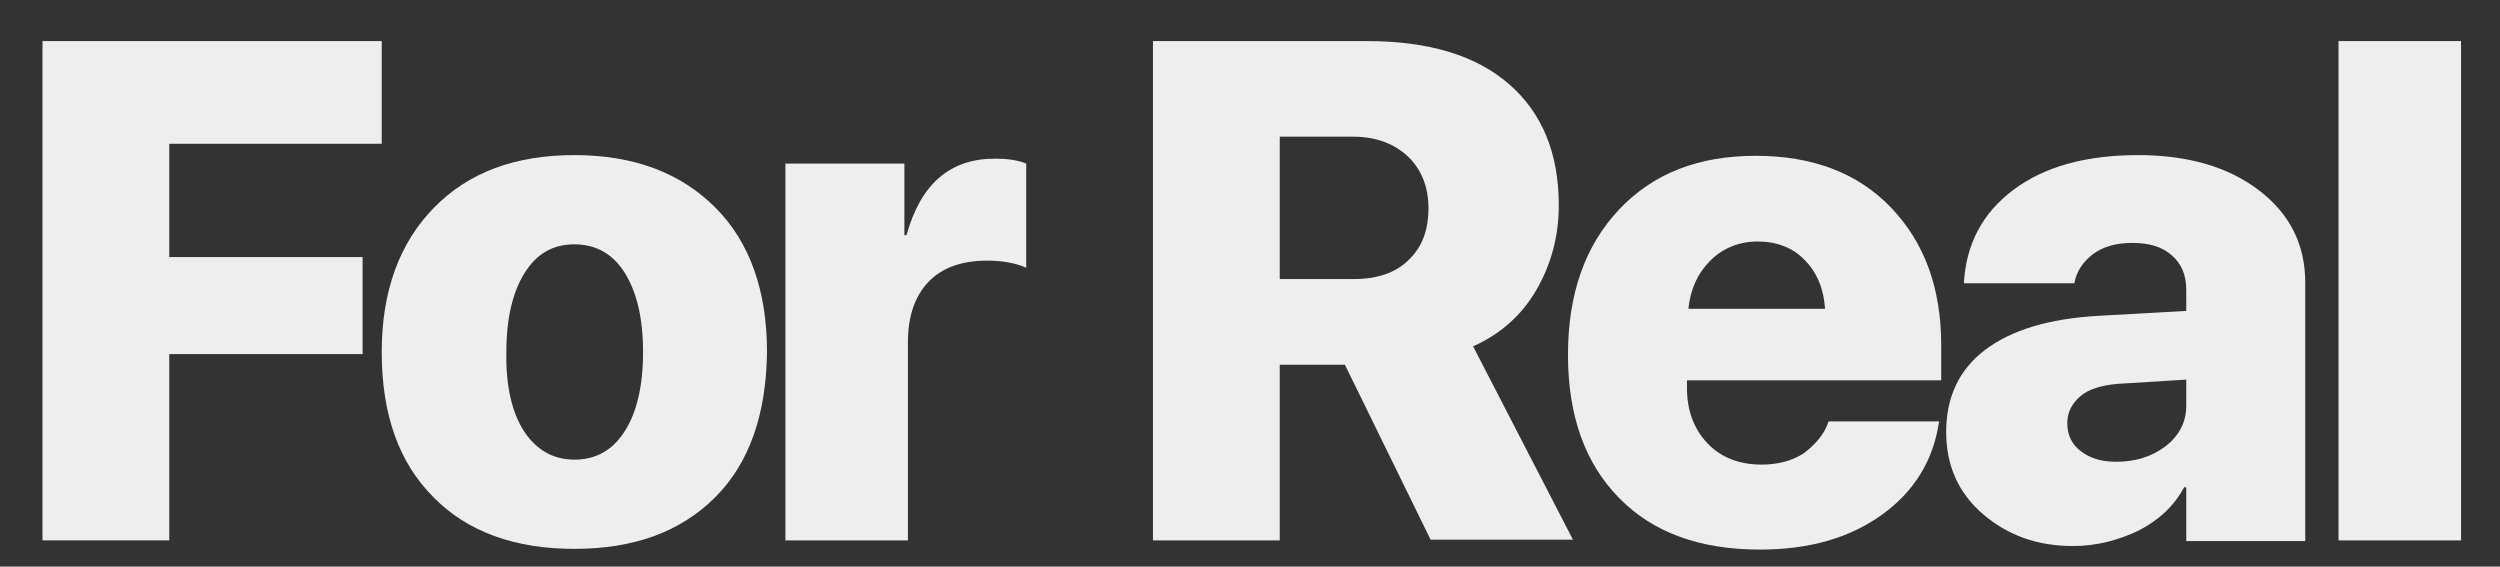 <?xml version="1.0" encoding="utf-8"?>
<!-- Generator: Adobe Illustrator 24.3.0, SVG Export Plug-In . SVG Version: 6.00 Build 0)  -->
<svg width="353" height="80" version="1.1" id="Layer_1" xmlns="http://www.w3.org/2000/svg" xmlns:xlink="http://www.w3.org/1999/xlink" x="0px" y="0px"
	 viewBox="0 0 353 80" style="enable-background:new 0 0 353 80;" xml:space="preserve">
<rect x="0" y="0" width="353" height="80" fill="#333333" stroke="none"/>
<style type="text/css">
	.st0{fill:#EEEEEE;}
</style>
<g>
	<path class="st0" d="M23.9,76.3H6V5.8h47.9v14.5h-30v16h27.3V50H23.9V76.3z"/>
	<path class="st0" d="M101,70.2c-4.9,4.9-11.5,7.3-19.9,7.3c-8.4,0-15.1-2.4-19.9-7.3c-4.9-4.9-7.3-11.7-7.3-20.5
		c0-8.6,2.5-15.4,7.4-20.4c4.9-5,11.5-7.4,19.8-7.4c8.4,0,15,2.5,19.9,7.4c4.9,4.9,7.3,11.8,7.3,20.4
		C108.2,58.5,105.8,65.4,101,70.2z M74,60.9c1.7,2.6,4.1,4,7.1,4c3,0,5.4-1.3,7.1-4c1.7-2.6,2.6-6.4,2.6-11.2
		c0-4.8-0.9-8.5-2.6-11.2c-1.7-2.7-4.1-4-7.1-4c-3,0-5.3,1.3-7,4c-1.7,2.7-2.6,6.4-2.6,11.2C71.4,54.5,72.3,58.3,74,60.9z"/>
	<path class="st0" d="M110.9,76.3V23.1h16.8v10.1h0.3c2-7.2,6.1-10.8,12.5-10.8c1.7,0,3.2,0.2,4.4,0.7v14.7c-1.6-0.7-3.5-1-5.5-1
		c-3.6,0-6.4,1-8.3,3c-1.9,2-2.9,4.8-2.9,8.5v28H110.9z"/>
	<path class="st0" d="M180.7,51.6v24.7h-17.9V5.8H193c8.7,0,15.4,2,20.1,6.1c4.7,4.1,7,9.8,7,17.1c0,4.4-1.1,8.4-3.2,12
		c-2.1,3.6-5.1,6.2-8.9,7.9l14.1,27.3h-20.1l-12.1-24.7H180.7z M180.7,19.4v20h10.5c3.3,0,5.9-0.9,7.7-2.7c1.9-1.8,2.8-4.2,2.8-7.3
		c0-3-1-5.5-2.9-7.3c-1.9-1.8-4.5-2.8-7.7-2.8H180.7z"/>
	<path class="st0" d="M258.2,59.5h15.6c-0.8,5.5-3.5,9.9-8.1,13.2c-4.6,3.3-10.3,4.9-17.2,4.9c-8.5,0-15.1-2.4-19.9-7.3
		c-4.8-4.9-7.2-11.6-7.2-20.2s2.4-15.4,7.2-20.5c4.8-5.1,11.2-7.6,19.3-7.6c8,0,14.4,2.4,19.1,7.3c4.7,4.9,7.1,11.3,7.1,19.5v4.9
		h-35.9v1.1c0,3.2,1,5.8,2.9,7.8c1.9,2,4.5,3,7.6,3c2.3,0,4.3-0.5,6-1.6C256.4,62.7,257.6,61.3,258.2,59.5z M248.2,34.1
		c-2.6,0-4.9,0.9-6.7,2.7c-1.8,1.8-2.8,4-3.1,6.8h19.3c-0.2-2.8-1.1-5.1-2.9-6.9C253.2,35,250.9,34.1,248.2,34.1z"/>
	<path class="st0" d="M292.7,77.1c-5,0-9.2-1.5-12.7-4.5c-3.5-3-5.2-6.9-5.2-11.6c0-4.9,1.8-8.8,5.5-11.6c3.7-2.8,9-4.4,15.9-4.8
		l12.5-0.7v-3c0-2.1-0.7-3.7-2.1-4.9c-1.4-1.2-3.2-1.7-5.5-1.7c-2.3,0-4.1,0.5-5.6,1.6c-1.4,1.1-2.3,2.4-2.6,4.1h-15.6
		c0.3-5.5,2.6-9.9,7-13.2s10.3-4.9,17.6-4.9c7.1,0,12.8,1.7,17.1,5c4.3,3.3,6.5,7.6,6.5,13v36.5h-16.8v-7.6h-0.3
		c-1.4,2.6-3.5,4.6-6.4,6.1C299.1,76.3,296,77.1,292.7,77.1z M298.8,65.2c2.7,0,5-0.7,7-2.2c1.9-1.5,2.9-3.4,2.9-5.7v-3.7l-9.7,0.6
		c-2.2,0.2-4,0.7-5.2,1.7c-1.2,1-1.9,2.3-1.9,3.8c0,1.7,0.6,3,1.9,4C295.1,64.7,296.7,65.2,298.8,65.2z"/>
	<path class="st0" d="M330.2,76.3V5.8h17.3v70.5H330.2z"/>
</g>
</svg>
